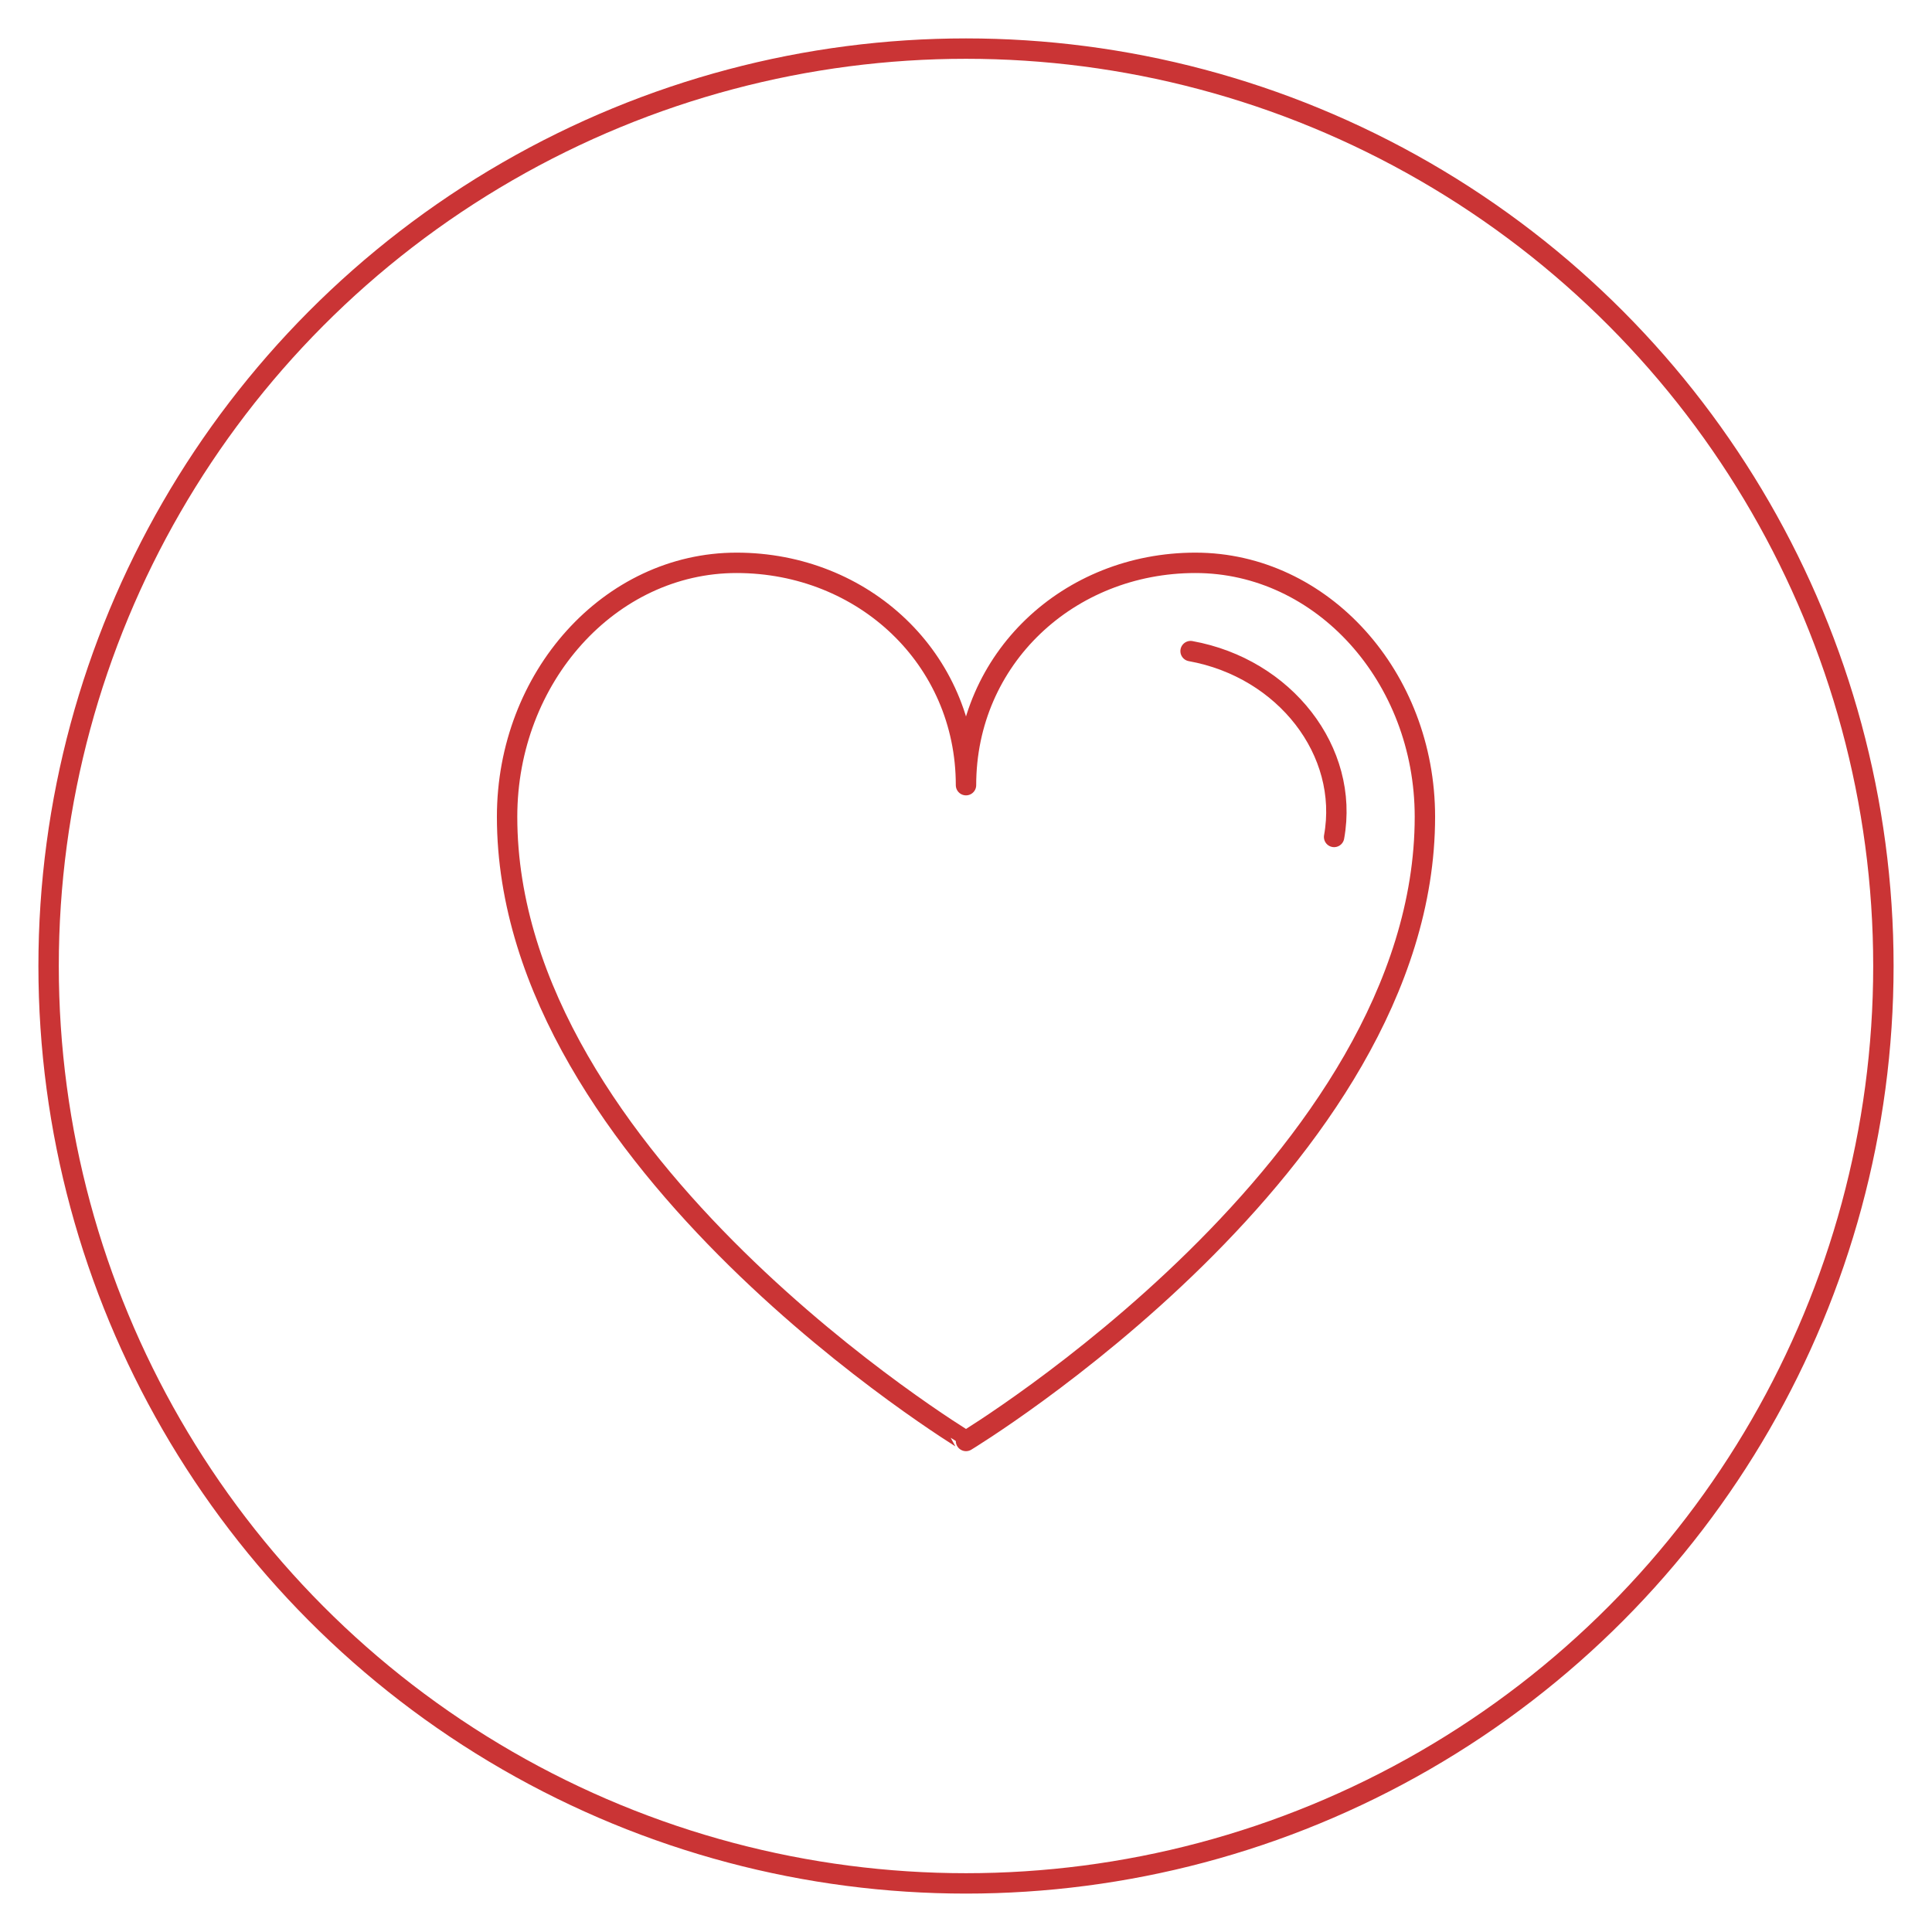 <?xml version="1.0" encoding="UTF-8"?>
<svg preserveAspectRatio="xMidYMid slice" width="146px" height="146px" xmlns="http://www.w3.org/2000/svg" viewBox="0 0 473.84 473.84">
  <defs>
    <style>.cls-1{fill:none;stroke:#ca3435;stroke-linecap:round;stroke-linejoin:round;stroke-width:5px;}</style>
  </defs>
  <g id="Ebene_2" data-name="Ebene 2">
    <circle class="cls-1" cx="236.92" cy="236.92" r="225"></circle>
  </g>
  <g id="Ebene_1" data-name="Ebene 1">
    <path class="cls-1" d="M124.37,200.32c0-34.25,25.2-62.28,56.28-62.28s56.27,23.45,56.27,54.53c0-31.08,25.2-54.53,56.27-54.53s56.28,28,56.28,62.28c0,84.92-112.55,153.09-112.55,153.09S124.37,285.24,124.37,200.32Z"></path>
    <path class="cls-1" d="M292,159.69c23.12,4.17,39,24.59,35.2,45.58"></path>
  </g>
</svg>

